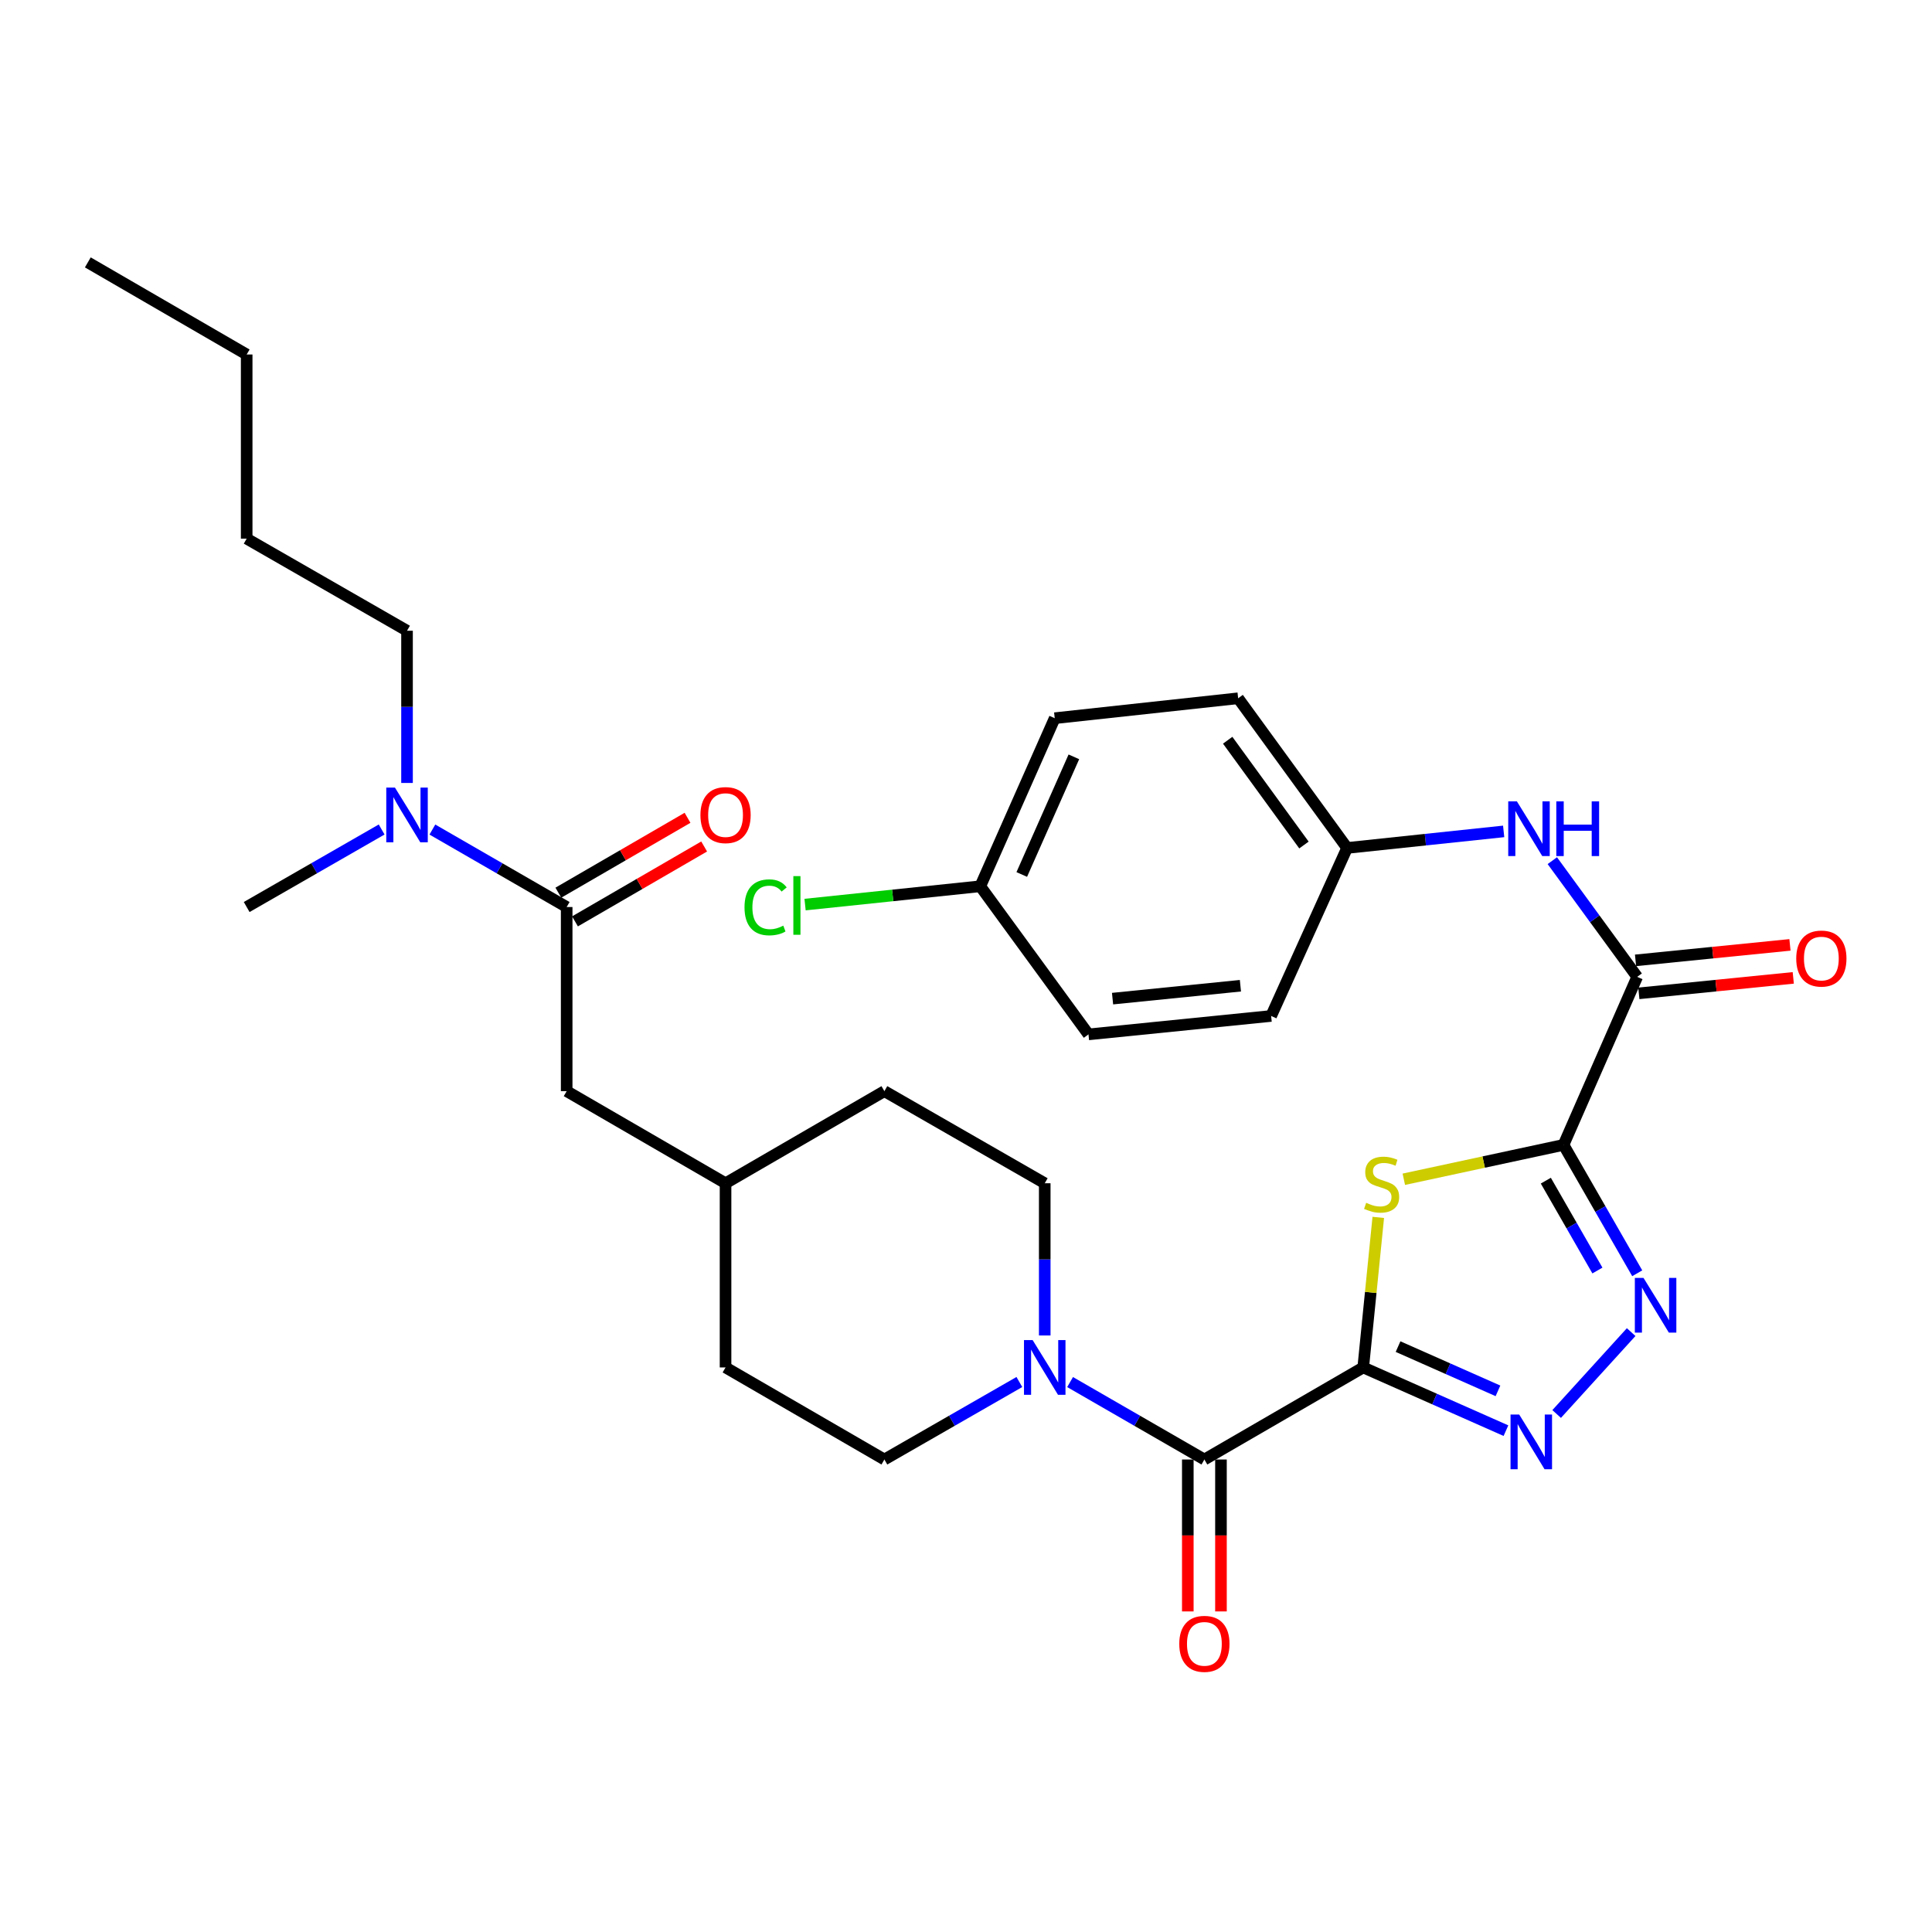 <?xml version='1.0' encoding='iso-8859-1'?>
<svg version='1.1' baseProfile='full'
              xmlns='http://www.w3.org/2000/svg'
                      xmlns:rdkit='http://www.rdkit.org/xml'
                      xmlns:xlink='http://www.w3.org/1999/xlink'
                  xml:space='preserve'
width='1000px' height='1000px' viewBox='0 0 1000 1000'>
<!-- END OF HEADER -->
<rect style='opacity:1.0;fill:#FFFFFF;stroke:none' width='1000' height='1000' x='0' y='0'> </rect>
<path class='bond-1' d='M 705.601,707.786 L 709.497,668.952' style='fill:none;fill-rule:evenodd;stroke:#000000;stroke-width:6px;stroke-linecap:butt;stroke-linejoin:miter;stroke-opacity:1' />
<path class='bond-1' d='M 709.497,668.952 L 713.394,630.118' style='fill:none;fill-rule:evenodd;stroke:#CCCC00;stroke-width:6px;stroke-linecap:butt;stroke-linejoin:miter;stroke-opacity:1' />
<path class='bond-2' d='M 705.601,707.786 L 742.538,724.145' style='fill:none;fill-rule:evenodd;stroke:#000000;stroke-width:6px;stroke-linecap:butt;stroke-linejoin:miter;stroke-opacity:1' />
<path class='bond-2' d='M 742.538,724.145 L 779.474,740.504' style='fill:none;fill-rule:evenodd;stroke:#0000FF;stroke-width:6px;stroke-linecap:butt;stroke-linejoin:miter;stroke-opacity:1' />
<path class='bond-2' d='M 723.632,697.002 L 749.487,708.453' style='fill:none;fill-rule:evenodd;stroke:#000000;stroke-width:6px;stroke-linecap:butt;stroke-linejoin:miter;stroke-opacity:1' />
<path class='bond-2' d='M 749.487,708.453 L 775.343,719.904' style='fill:none;fill-rule:evenodd;stroke:#0000FF;stroke-width:6px;stroke-linecap:butt;stroke-linejoin:miter;stroke-opacity:1' />
<path class='bond-4' d='M 705.601,707.786 L 623.387,755.438' style='fill:none;fill-rule:evenodd;stroke:#000000;stroke-width:6px;stroke-linecap:butt;stroke-linejoin:miter;stroke-opacity:1' />
<path class='bond-0' d='M 809.277,592.592 L 767.946,601.486' style='fill:none;fill-rule:evenodd;stroke:#000000;stroke-width:6px;stroke-linecap:butt;stroke-linejoin:miter;stroke-opacity:1' />
<path class='bond-0' d='M 767.946,601.486 L 726.614,610.38' style='fill:none;fill-rule:evenodd;stroke:#CCCC00;stroke-width:6px;stroke-linecap:butt;stroke-linejoin:miter;stroke-opacity:1' />
<path class='bond-5' d='M 809.277,592.592 L 847.405,505.62' style='fill:none;fill-rule:evenodd;stroke:#000000;stroke-width:6px;stroke-linecap:butt;stroke-linejoin:miter;stroke-opacity:1' />
<path class='bond-31' d='M 809.277,592.592 L 828.352,625.818' style='fill:none;fill-rule:evenodd;stroke:#000000;stroke-width:6px;stroke-linecap:butt;stroke-linejoin:miter;stroke-opacity:1' />
<path class='bond-31' d='M 828.352,625.818 L 847.427,659.045' style='fill:none;fill-rule:evenodd;stroke:#0000FF;stroke-width:6px;stroke-linecap:butt;stroke-linejoin:miter;stroke-opacity:1' />
<path class='bond-31' d='M 800.116,611.104 L 813.469,634.363' style='fill:none;fill-rule:evenodd;stroke:#000000;stroke-width:6px;stroke-linecap:butt;stroke-linejoin:miter;stroke-opacity:1' />
<path class='bond-31' d='M 813.469,634.363 L 826.821,657.621' style='fill:none;fill-rule:evenodd;stroke:#0000FF;stroke-width:6px;stroke-linecap:butt;stroke-linejoin:miter;stroke-opacity:1' />
<path class='bond-3' d='M 805.722,731.882 L 844.288,689.493' style='fill:none;fill-rule:evenodd;stroke:#0000FF;stroke-width:6px;stroke-linecap:butt;stroke-linejoin:miter;stroke-opacity:1' />
<path class='bond-6' d='M 623.387,755.438 L 588.632,735.396' style='fill:none;fill-rule:evenodd;stroke:#000000;stroke-width:6px;stroke-linecap:butt;stroke-linejoin:miter;stroke-opacity:1' />
<path class='bond-6' d='M 588.632,735.396 L 553.878,715.354' style='fill:none;fill-rule:evenodd;stroke:#0000FF;stroke-width:6px;stroke-linecap:butt;stroke-linejoin:miter;stroke-opacity:1' />
<path class='bond-11' d='M 614.806,755.438 L 614.806,794.753' style='fill:none;fill-rule:evenodd;stroke:#000000;stroke-width:6px;stroke-linecap:butt;stroke-linejoin:miter;stroke-opacity:1' />
<path class='bond-11' d='M 614.806,794.753 L 614.806,834.068' style='fill:none;fill-rule:evenodd;stroke:#FF0000;stroke-width:6px;stroke-linecap:butt;stroke-linejoin:miter;stroke-opacity:1' />
<path class='bond-11' d='M 631.968,755.438 L 631.968,794.753' style='fill:none;fill-rule:evenodd;stroke:#000000;stroke-width:6px;stroke-linecap:butt;stroke-linejoin:miter;stroke-opacity:1' />
<path class='bond-11' d='M 631.968,794.753 L 631.968,834.068' style='fill:none;fill-rule:evenodd;stroke:#FF0000;stroke-width:6px;stroke-linecap:butt;stroke-linejoin:miter;stroke-opacity:1' />
<path class='bond-8' d='M 847.405,505.62 L 825.441,475.549' style='fill:none;fill-rule:evenodd;stroke:#000000;stroke-width:6px;stroke-linecap:butt;stroke-linejoin:miter;stroke-opacity:1' />
<path class='bond-8' d='M 825.441,475.549 L 803.477,445.479' style='fill:none;fill-rule:evenodd;stroke:#0000FF;stroke-width:6px;stroke-linecap:butt;stroke-linejoin:miter;stroke-opacity:1' />
<path class='bond-12' d='M 848.261,514.158 L 888.225,510.153' style='fill:none;fill-rule:evenodd;stroke:#000000;stroke-width:6px;stroke-linecap:butt;stroke-linejoin:miter;stroke-opacity:1' />
<path class='bond-12' d='M 888.225,510.153 L 928.19,506.148' style='fill:none;fill-rule:evenodd;stroke:#FF0000;stroke-width:6px;stroke-linecap:butt;stroke-linejoin:miter;stroke-opacity:1' />
<path class='bond-12' d='M 846.549,497.082 L 886.514,493.077' style='fill:none;fill-rule:evenodd;stroke:#000000;stroke-width:6px;stroke-linecap:butt;stroke-linejoin:miter;stroke-opacity:1' />
<path class='bond-12' d='M 886.514,493.077 L 926.479,489.071' style='fill:none;fill-rule:evenodd;stroke:#FF0000;stroke-width:6px;stroke-linecap:butt;stroke-linejoin:miter;stroke-opacity:1' />
<path class='bond-14' d='M 540.753,691.242 L 540.753,651.847' style='fill:none;fill-rule:evenodd;stroke:#0000FF;stroke-width:6px;stroke-linecap:butt;stroke-linejoin:miter;stroke-opacity:1' />
<path class='bond-14' d='M 540.753,651.847 L 540.753,612.452' style='fill:none;fill-rule:evenodd;stroke:#000000;stroke-width:6px;stroke-linecap:butt;stroke-linejoin:miter;stroke-opacity:1' />
<path class='bond-15' d='M 527.62,715.326 L 492.688,735.382' style='fill:none;fill-rule:evenodd;stroke:#0000FF;stroke-width:6px;stroke-linecap:butt;stroke-linejoin:miter;stroke-opacity:1' />
<path class='bond-15' d='M 492.688,735.382 L 457.757,755.438' style='fill:none;fill-rule:evenodd;stroke:#000000;stroke-width:6px;stroke-linecap:butt;stroke-linejoin:miter;stroke-opacity:1' />
<path class='bond-7' d='M 293.309,469.475 L 293.309,564.78' style='fill:none;fill-rule:evenodd;stroke:#000000;stroke-width:6px;stroke-linecap:butt;stroke-linejoin:miter;stroke-opacity:1' />
<path class='bond-9' d='M 293.309,469.475 L 258.554,449.425' style='fill:none;fill-rule:evenodd;stroke:#000000;stroke-width:6px;stroke-linecap:butt;stroke-linejoin:miter;stroke-opacity:1' />
<path class='bond-9' d='M 258.554,449.425 L 223.8,429.376' style='fill:none;fill-rule:evenodd;stroke:#0000FF;stroke-width:6px;stroke-linecap:butt;stroke-linejoin:miter;stroke-opacity:1' />
<path class='bond-13' d='M 297.612,476.899 L 331.041,457.52' style='fill:none;fill-rule:evenodd;stroke:#000000;stroke-width:6px;stroke-linecap:butt;stroke-linejoin:miter;stroke-opacity:1' />
<path class='bond-13' d='M 331.041,457.52 L 364.469,438.141' style='fill:none;fill-rule:evenodd;stroke:#FF0000;stroke-width:6px;stroke-linecap:butt;stroke-linejoin:miter;stroke-opacity:1' />
<path class='bond-13' d='M 289.005,462.052 L 322.434,442.673' style='fill:none;fill-rule:evenodd;stroke:#000000;stroke-width:6px;stroke-linecap:butt;stroke-linejoin:miter;stroke-opacity:1' />
<path class='bond-13' d='M 322.434,442.673 L 355.862,423.294' style='fill:none;fill-rule:evenodd;stroke:#FF0000;stroke-width:6px;stroke-linecap:butt;stroke-linejoin:miter;stroke-opacity:1' />
<path class='bond-16' d='M 778.294,430.331 L 737.776,434.615' style='fill:none;fill-rule:evenodd;stroke:#0000FF;stroke-width:6px;stroke-linecap:butt;stroke-linejoin:miter;stroke-opacity:1' />
<path class='bond-16' d='M 737.776,434.615 L 697.259,438.899' style='fill:none;fill-rule:evenodd;stroke:#000000;stroke-width:6px;stroke-linecap:butt;stroke-linejoin:miter;stroke-opacity:1' />
<path class='bond-26' d='M 210.675,405.26 L 210.675,365.865' style='fill:none;fill-rule:evenodd;stroke:#0000FF;stroke-width:6px;stroke-linecap:butt;stroke-linejoin:miter;stroke-opacity:1' />
<path class='bond-26' d='M 210.675,365.865 L 210.675,326.47' style='fill:none;fill-rule:evenodd;stroke:#000000;stroke-width:6px;stroke-linecap:butt;stroke-linejoin:miter;stroke-opacity:1' />
<path class='bond-27' d='M 197.542,429.347 L 162.61,449.411' style='fill:none;fill-rule:evenodd;stroke:#0000FF;stroke-width:6px;stroke-linecap:butt;stroke-linejoin:miter;stroke-opacity:1' />
<path class='bond-27' d='M 162.61,449.411 L 127.679,469.475' style='fill:none;fill-rule:evenodd;stroke:#000000;stroke-width:6px;stroke-linecap:butt;stroke-linejoin:miter;stroke-opacity:1' />
<path class='bond-10' d='M 293.309,564.78 L 375.542,612.452' style='fill:none;fill-rule:evenodd;stroke:#000000;stroke-width:6px;stroke-linecap:butt;stroke-linejoin:miter;stroke-opacity:1' />
<path class='bond-19' d='M 540.753,612.452 L 457.757,564.78' style='fill:none;fill-rule:evenodd;stroke:#000000;stroke-width:6px;stroke-linecap:butt;stroke-linejoin:miter;stroke-opacity:1' />
<path class='bond-20' d='M 457.757,755.438 L 375.542,707.786' style='fill:none;fill-rule:evenodd;stroke:#000000;stroke-width:6px;stroke-linecap:butt;stroke-linejoin:miter;stroke-opacity:1' />
<path class='bond-22' d='M 697.259,438.899 L 657.939,525.861' style='fill:none;fill-rule:evenodd;stroke:#000000;stroke-width:6px;stroke-linecap:butt;stroke-linejoin:miter;stroke-opacity:1' />
<path class='bond-23' d='M 697.259,438.899 L 640.863,361.423' style='fill:none;fill-rule:evenodd;stroke:#000000;stroke-width:6px;stroke-linecap:butt;stroke-linejoin:miter;stroke-opacity:1' />
<path class='bond-23' d='M 674.924,437.377 L 635.447,383.144' style='fill:none;fill-rule:evenodd;stroke:#000000;stroke-width:6px;stroke-linecap:butt;stroke-linejoin:miter;stroke-opacity:1' />
<path class='bond-17' d='M 507.392,458.73 L 545.92,371.739' style='fill:none;fill-rule:evenodd;stroke:#000000;stroke-width:6px;stroke-linecap:butt;stroke-linejoin:miter;stroke-opacity:1' />
<path class='bond-17' d='M 528.863,452.631 L 555.833,391.737' style='fill:none;fill-rule:evenodd;stroke:#000000;stroke-width:6px;stroke-linecap:butt;stroke-linejoin:miter;stroke-opacity:1' />
<path class='bond-21' d='M 507.392,458.73 L 462.048,463.472' style='fill:none;fill-rule:evenodd;stroke:#000000;stroke-width:6px;stroke-linecap:butt;stroke-linejoin:miter;stroke-opacity:1' />
<path class='bond-21' d='M 462.048,463.472 L 416.704,468.213' style='fill:none;fill-rule:evenodd;stroke:#00CC00;stroke-width:6px;stroke-linecap:butt;stroke-linejoin:miter;stroke-opacity:1' />
<path class='bond-33' d='M 507.392,458.73 L 563.397,535.396' style='fill:none;fill-rule:evenodd;stroke:#000000;stroke-width:6px;stroke-linecap:butt;stroke-linejoin:miter;stroke-opacity:1' />
<path class='bond-18' d='M 375.542,612.452 L 375.542,707.786' style='fill:none;fill-rule:evenodd;stroke:#000000;stroke-width:6px;stroke-linecap:butt;stroke-linejoin:miter;stroke-opacity:1' />
<path class='bond-32' d='M 375.542,612.452 L 457.757,564.78' style='fill:none;fill-rule:evenodd;stroke:#000000;stroke-width:6px;stroke-linecap:butt;stroke-linejoin:miter;stroke-opacity:1' />
<path class='bond-25' d='M 657.939,525.861 L 563.397,535.396' style='fill:none;fill-rule:evenodd;stroke:#000000;stroke-width:6px;stroke-linecap:butt;stroke-linejoin:miter;stroke-opacity:1' />
<path class='bond-25' d='M 642.036,510.216 L 575.856,516.89' style='fill:none;fill-rule:evenodd;stroke:#000000;stroke-width:6px;stroke-linecap:butt;stroke-linejoin:miter;stroke-opacity:1' />
<path class='bond-24' d='M 640.863,361.423 L 545.92,371.739' style='fill:none;fill-rule:evenodd;stroke:#000000;stroke-width:6px;stroke-linecap:butt;stroke-linejoin:miter;stroke-opacity:1' />
<path class='bond-28' d='M 210.675,326.47 L 127.679,278.798' style='fill:none;fill-rule:evenodd;stroke:#000000;stroke-width:6px;stroke-linecap:butt;stroke-linejoin:miter;stroke-opacity:1' />
<path class='bond-29' d='M 127.679,278.798 L 127.679,183.484' style='fill:none;fill-rule:evenodd;stroke:#000000;stroke-width:6px;stroke-linecap:butt;stroke-linejoin:miter;stroke-opacity:1' />
<path class='bond-30' d='M 127.679,183.484 L 45.455,135.812' style='fill:none;fill-rule:evenodd;stroke:#000000;stroke-width:6px;stroke-linecap:butt;stroke-linejoin:miter;stroke-opacity:1' />
<path  class='atom-2' d='M 707.126 622.572
Q 707.446 622.692, 708.766 623.252
Q 710.086 623.812, 711.526 624.172
Q 713.006 624.492, 714.446 624.492
Q 717.126 624.492, 718.686 623.212
Q 720.246 621.892, 720.246 619.612
Q 720.246 618.052, 719.446 617.092
Q 718.686 616.132, 717.486 615.612
Q 716.286 615.092, 714.286 614.492
Q 711.766 613.732, 710.246 613.012
Q 708.766 612.292, 707.686 610.772
Q 706.646 609.252, 706.646 606.692
Q 706.646 603.132, 709.046 600.932
Q 711.486 598.732, 716.286 598.732
Q 719.566 598.732, 723.286 600.292
L 722.366 603.372
Q 718.966 601.972, 716.406 601.972
Q 713.646 601.972, 712.126 603.132
Q 710.606 604.252, 710.646 606.212
Q 710.646 607.732, 711.406 608.652
Q 712.206 609.572, 713.326 610.092
Q 714.486 610.612, 716.406 611.212
Q 718.966 612.012, 720.486 612.812
Q 722.006 613.612, 723.086 615.252
Q 724.206 616.852, 724.206 619.612
Q 724.206 623.532, 721.566 625.652
Q 718.966 627.732, 714.606 627.732
Q 712.086 627.732, 710.166 627.172
Q 708.286 626.652, 706.046 625.732
L 707.126 622.572
' fill='#CCCC00'/>
<path  class='atom-3' d='M 786.332 732.154
L 795.612 747.154
Q 796.532 748.634, 798.012 751.314
Q 799.492 753.994, 799.572 754.154
L 799.572 732.154
L 803.332 732.154
L 803.332 760.474
L 799.452 760.474
L 789.492 744.074
Q 788.332 742.154, 787.092 739.954
Q 785.892 737.754, 785.532 737.074
L 785.532 760.474
L 781.852 760.474
L 781.852 732.154
L 786.332 732.154
' fill='#0000FF'/>
<path  class='atom-4' d='M 850.67 661.438
L 859.95 676.438
Q 860.87 677.918, 862.35 680.598
Q 863.83 683.278, 863.91 683.438
L 863.91 661.438
L 867.67 661.438
L 867.67 689.758
L 863.79 689.758
L 853.83 673.358
Q 852.67 671.438, 851.43 669.238
Q 850.23 667.038, 849.87 666.358
L 849.87 689.758
L 846.19 689.758
L 846.19 661.438
L 850.67 661.438
' fill='#0000FF'/>
<path  class='atom-7' d='M 534.493 693.626
L 543.773 708.626
Q 544.693 710.106, 546.173 712.786
Q 547.653 715.466, 547.733 715.626
L 547.733 693.626
L 551.493 693.626
L 551.493 721.946
L 547.613 721.946
L 537.653 705.546
Q 536.493 703.626, 535.253 701.426
Q 534.053 699.226, 533.693 698.546
L 533.693 721.946
L 530.013 721.946
L 530.013 693.626
L 534.493 693.626
' fill='#0000FF'/>
<path  class='atom-9' d='M 785.141 414.785
L 794.421 429.785
Q 795.341 431.265, 796.821 433.945
Q 798.301 436.625, 798.381 436.785
L 798.381 414.785
L 802.141 414.785
L 802.141 443.105
L 798.261 443.105
L 788.301 426.705
Q 787.141 424.785, 785.901 422.585
Q 784.701 420.385, 784.341 419.705
L 784.341 443.105
L 780.661 443.105
L 780.661 414.785
L 785.141 414.785
' fill='#0000FF'/>
<path  class='atom-9' d='M 805.541 414.785
L 809.381 414.785
L 809.381 426.825
L 823.861 426.825
L 823.861 414.785
L 827.701 414.785
L 827.701 443.105
L 823.861 443.105
L 823.861 430.025
L 809.381 430.025
L 809.381 443.105
L 805.541 443.105
L 805.541 414.785
' fill='#0000FF'/>
<path  class='atom-10' d='M 204.415 407.644
L 213.695 422.644
Q 214.615 424.124, 216.095 426.804
Q 217.575 429.484, 217.655 429.644
L 217.655 407.644
L 221.415 407.644
L 221.415 435.964
L 217.535 435.964
L 207.575 419.564
Q 206.415 417.644, 205.175 415.444
Q 203.975 413.244, 203.615 412.564
L 203.615 435.964
L 199.935 435.964
L 199.935 407.644
L 204.415 407.644
' fill='#0000FF'/>
<path  class='atom-12' d='M 610.387 850.852
Q 610.387 844.052, 613.747 840.252
Q 617.107 836.452, 623.387 836.452
Q 629.667 836.452, 633.027 840.252
Q 636.387 844.052, 636.387 850.852
Q 636.387 857.732, 632.987 861.652
Q 629.587 865.532, 623.387 865.532
Q 617.147 865.532, 613.747 861.652
Q 610.387 857.772, 610.387 850.852
M 623.387 862.332
Q 627.707 862.332, 630.027 859.452
Q 632.387 856.532, 632.387 850.852
Q 632.387 845.292, 630.027 842.492
Q 627.707 839.652, 623.387 839.652
Q 619.067 839.652, 616.707 842.452
Q 614.387 845.252, 614.387 850.852
Q 614.387 856.572, 616.707 859.452
Q 619.067 862.332, 623.387 862.332
' fill='#FF0000'/>
<path  class='atom-13' d='M 929.729 496.147
Q 929.729 489.347, 933.089 485.547
Q 936.449 481.747, 942.729 481.747
Q 949.009 481.747, 952.369 485.547
Q 955.729 489.347, 955.729 496.147
Q 955.729 503.027, 952.329 506.947
Q 948.929 510.827, 942.729 510.827
Q 936.489 510.827, 933.089 506.947
Q 929.729 503.067, 929.729 496.147
M 942.729 507.627
Q 947.049 507.627, 949.369 504.747
Q 951.729 501.827, 951.729 496.147
Q 951.729 490.587, 949.369 487.787
Q 947.049 484.947, 942.729 484.947
Q 938.409 484.947, 936.049 487.747
Q 933.729 490.547, 933.729 496.147
Q 933.729 501.867, 936.049 504.747
Q 938.409 507.627, 942.729 507.627
' fill='#FF0000'/>
<path  class='atom-14' d='M 362.542 421.884
Q 362.542 415.084, 365.902 411.284
Q 369.262 407.484, 375.542 407.484
Q 381.822 407.484, 385.182 411.284
Q 388.542 415.084, 388.542 421.884
Q 388.542 428.764, 385.142 432.684
Q 381.742 436.564, 375.542 436.564
Q 369.302 436.564, 365.902 432.684
Q 362.542 428.804, 362.542 421.884
M 375.542 433.364
Q 379.862 433.364, 382.182 430.484
Q 384.542 427.564, 384.542 421.884
Q 384.542 416.324, 382.182 413.524
Q 379.862 410.684, 375.542 410.684
Q 371.222 410.684, 368.862 413.484
Q 366.542 416.284, 366.542 421.884
Q 366.542 427.604, 368.862 430.484
Q 371.222 433.364, 375.542 433.364
' fill='#FF0000'/>
<path  class='atom-22' d='M 385.358 469.635
Q 385.358 462.595, 388.638 458.915
Q 391.958 455.195, 398.238 455.195
Q 404.078 455.195, 407.198 459.315
L 404.558 461.475
Q 402.278 458.475, 398.238 458.475
Q 393.958 458.475, 391.678 461.355
Q 389.438 464.195, 389.438 469.635
Q 389.438 475.235, 391.758 478.115
Q 394.118 480.995, 398.678 480.995
Q 401.798 480.995, 405.438 479.115
L 406.558 482.115
Q 405.078 483.075, 402.838 483.635
Q 400.598 484.195, 398.118 484.195
Q 391.958 484.195, 388.638 480.435
Q 385.358 476.675, 385.358 469.635
' fill='#00CC00'/>
<path  class='atom-22' d='M 410.638 453.475
L 414.318 453.475
L 414.318 483.835
L 410.638 483.835
L 410.638 453.475
' fill='#00CC00'/>
</svg>
